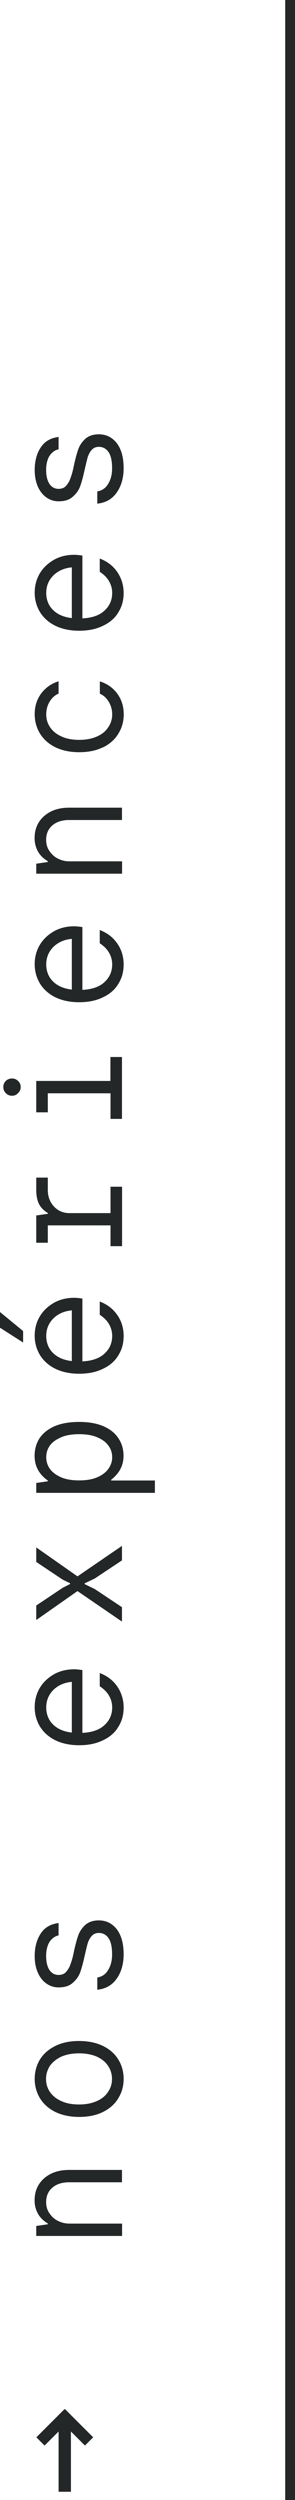 <svg xmlns="http://www.w3.org/2000/svg" id="Layer_2" data-name="Layer 2" viewBox="0 0 30.11 254.78"><defs><style>      .cls-1 {        fill: #242728;      }      .cls-2 {        fill: none;        stroke: #242728;        stroke-miterlimit: 10;      }    </style></defs><g id="Dise&#xF1;o"><g><g><path class="cls-1" d="m9.51,248.39l-.84.84-1.43-1.43v6.14h-1.26v-6.14l-1.43,1.43-.84-.84,2.86-2.86h.08l2.86,2.86Z"></path><path class="cls-1" d="m3.7,227.86v-1.01l1.18-.17v-.08c-.47-.29-.81-.62-1.03-1.04s-.32-.86-.32-1.31c0-.59.13-1.13.42-1.6s.71-.84,1.23-1.11c.54-.27,1.16-.4,1.88-.4h5.39v1.26h-5.39c-.74,0-1.31.19-1.73.56-.42.37-.62.86-.62,1.46,0,.42.1.79.32,1.11.22.34.5.61.86.79.37.19.76.29,1.18.29h5.39v1.26H3.7Z"></path><path class="cls-1" d="m10.5,215.24c-.69.34-1.5.5-2.42.5s-1.73-.17-2.42-.5c-.69-.34-1.21-.81-1.58-1.4-.35-.59-.54-1.25-.54-1.97s.18-1.4.54-1.99c.37-.59.89-1.04,1.58-1.38.69-.34,1.5-.5,2.42-.5s1.73.17,2.42.5c.69.34,1.21.79,1.57,1.38.37.59.55,1.26.55,1.99s-.18,1.38-.55,1.97c-.35.59-.88,1.06-1.57,1.4Zm-.61-5.64c-.5-.22-1.11-.34-1.82-.34s-1.31.12-1.82.34c-.5.24-.89.56-1.16.94-.25.4-.39.84-.39,1.33s.13.93.39,1.31c.27.4.66.72,1.16.94.5.24,1.11.35,1.82.35s1.31-.12,1.82-.35c.5-.22.89-.54,1.14-.94.27-.39.4-.82.4-1.31s-.13-.93-.4-1.33c-.25-.39-.64-.71-1.14-.94Z"></path><path class="cls-1" d="m9.93,202.79v-1.26c.49-.08.86-.34,1.11-.77.27-.44.4-.96.4-1.58,0-.76-.12-1.31-.37-1.67-.25-.35-.57-.52-.98-.52-.3,0-.54.1-.72.3-.18.2-.32.45-.42.76-.08.3-.18.71-.3,1.23-.15.69-.3,1.26-.45,1.68-.15.44-.42.81-.77,1.11-.35.32-.83.47-1.45.47-.44,0-.84-.12-1.21-.37s-.67-.61-.89-1.09c-.22-.49-.34-1.06-.34-1.73,0-.89.2-1.67.61-2.29.4-.62,1.01-.98,1.83-1.08v1.26c-.39.08-.69.32-.93.67-.22.37-.34.84-.34,1.43,0,.62.12,1.09.34,1.43.24.34.54.5.93.5.32,0,.59-.1.77-.32.18-.2.34-.45.44-.77.12-.3.24-.72.35-1.28.15-.69.3-1.25.45-1.67.15-.42.4-.77.74-1.08.34-.29.79-.44,1.36-.44.74,0,1.35.3,1.82.89.47.61.71,1.46.71,2.56,0,.99-.24,1.83-.71,2.49-.47.67-1.13,1.04-1.99,1.13Z"></path><path class="cls-1" d="m8.42,176.6c.96-.05,1.72-.3,2.24-.79.52-.47.79-1.08.79-1.8,0-.45-.12-.86-.34-1.23-.22-.37-.54-.67-.93-.93v-1.35c.76.29,1.35.74,1.78,1.36s.66,1.35.66,2.14-.18,1.41-.55,2c-.35.59-.88,1.04-1.57,1.36-.69.34-1.5.5-2.42.5s-1.73-.17-2.42-.5c-.69-.34-1.21-.81-1.58-1.4-.35-.59-.54-1.25-.54-1.97s.17-1.38.52-1.97.84-1.04,1.46-1.4c.62-.34,1.3-.5,2.05-.5.25,0,.52.03.84.08v6.38Zm-2.96-4.39c-.49.49-.74,1.08-.74,1.8,0,.67.22,1.25.66,1.7.46.47,1.09.76,1.95.86v-5.17c-.76.07-1.38.34-1.87.81Z"></path><path class="cls-1" d="m12.45,165.26l-4.54-3.11-4.21,2.95v-1.48l2.69-1.8.76-.39v-.08l-.76-.37-2.69-1.8v-1.48l4.21,2.95,4.54-3.11v1.48l-2.78,1.85-1.03.49v.08l1.03.5,2.78,1.85v1.48Z"></path><path class="cls-1" d="m3.7,152.14v-1.01l1.18-.17v-.08c-.89-.62-1.35-1.46-1.35-2.52,0-.66.17-1.26.5-1.78.35-.52.86-.93,1.53-1.23.69-.29,1.51-.44,2.51-.44s1.82.15,2.49.44c.69.3,1.19.71,1.53,1.23.35.52.52,1.13.52,1.78,0,.98-.42,1.78-1.26,2.44v.08h4.46v1.26H3.7Zm6.23-5.66c-.5-.22-1.13-.32-1.85-.32s-1.35.1-1.85.32-.89.49-1.14.84c-.25.35-.37.76-.37,1.19s.12.82.37,1.18c.25.35.64.64,1.14.86s1.13.32,1.85.32,1.35-.1,1.85-.32.88-.5,1.13-.86c.25-.35.39-.74.39-1.18s-.13-.84-.39-1.19c-.25-.35-.62-.62-1.13-.84Z"></path><path class="cls-1" d="m2.36,136.82l-2.36-1.51v-1.6l2.36,1.94v1.18Zm6.06,1.92c.96-.05,1.72-.3,2.24-.79.52-.47.79-1.08.79-1.8,0-.45-.12-.86-.34-1.23-.22-.37-.54-.67-.93-.93v-1.35c.76.29,1.35.74,1.78,1.36.44.62.66,1.35.66,2.14s-.18,1.41-.55,2c-.35.59-.88,1.04-1.57,1.36-.69.34-1.5.5-2.42.5s-1.73-.17-2.42-.5c-.69-.34-1.21-.81-1.58-1.4-.35-.59-.54-1.25-.54-1.97s.17-1.38.52-1.97c.35-.59.84-1.04,1.46-1.4.62-.34,1.3-.5,2.05-.5.25,0,.52.03.84.08v6.38Zm-2.96-4.39c-.49.49-.74,1.08-.74,1.8,0,.67.22,1.25.66,1.7.46.47,1.09.76,1.95.86v-5.17c-.76.07-1.38.34-1.87.81Z"></path><path class="cls-1" d="m11.28,126.98v-2.1h-6.4v1.77h-1.18v-2.78l1.18-.17v-.08c-.42-.25-.72-.56-.91-.94-.19-.39-.27-.86-.27-1.41v-1.26h1.18v1.26c0,.66.2,1.21.61,1.67.42.45.94.69,1.6.69h4.19v-2.69h1.18v6.06h-1.18Z"></path><path class="cls-1" d="m1.23,111.67c-.25,0-.46-.08-.64-.27-.17-.17-.25-.37-.25-.62s.08-.45.25-.62c.18-.17.39-.25.64-.25.24,0,.44.08.61.25.19.17.27.37.27.62s-.08.45-.27.62c-.17.19-.37.27-.61.27Zm11.23,2.36h-1.18v-2.61h-6.4v1.94h-1.18v-3.2h7.57v-2.44h1.18v6.31Z"></path><path class="cls-1" d="m8.42,100.88c.96-.05,1.72-.3,2.24-.79.52-.47.79-1.08.79-1.8,0-.45-.12-.86-.34-1.23-.22-.37-.54-.67-.93-.93v-1.35c.76.29,1.35.74,1.78,1.36.44.62.66,1.35.66,2.14s-.18,1.41-.55,2c-.35.59-.88,1.04-1.57,1.36-.69.34-1.5.5-2.42.5s-1.73-.17-2.42-.5c-.69-.34-1.21-.81-1.58-1.4-.35-.59-.54-1.25-.54-1.97s.17-1.38.52-1.97.84-1.04,1.46-1.4c.62-.34,1.3-.5,2.05-.5.25,0,.52.03.84.08v6.38Zm-2.96-4.39c-.49.49-.74,1.08-.74,1.8,0,.67.22,1.25.66,1.7.46.47,1.09.76,1.95.86v-5.17c-.76.07-1.38.34-1.87.81Z"></path><path class="cls-1" d="m3.7,89.03v-1.01l1.18-.17v-.08c-.47-.29-.81-.62-1.03-1.04-.22-.42-.32-.86-.32-1.31,0-.59.13-1.13.42-1.6s.71-.84,1.23-1.11c.54-.27,1.16-.4,1.88-.4h5.39v1.26h-5.39c-.74,0-1.31.19-1.73.56-.42.37-.62.86-.62,1.46,0,.42.1.79.32,1.11.22.34.5.61.86.79.37.19.76.29,1.18.29h5.39v1.26H3.7Z"></path><path class="cls-1" d="m10.5,76.16c-.69.34-1.5.5-2.42.5s-1.73-.17-2.42-.5c-.69-.34-1.21-.81-1.58-1.4-.35-.59-.54-1.25-.54-1.97,0-.84.24-1.57.69-2.15.46-.59,1.04-.99,1.75-1.21v1.26c-.37.15-.67.42-.91.81-.24.4-.35.84-.35,1.3,0,.49.13.93.39,1.31.27.4.66.72,1.16.94.5.24,1.11.35,1.82.35s1.31-.12,1.82-.35c.5-.22.89-.54,1.14-.94.27-.39.4-.82.4-1.31,0-.45-.12-.89-.35-1.28-.24-.39-.54-.67-.91-.82v-1.26c.71.22,1.3.62,1.75,1.21.45.59.69,1.31.69,2.15,0,.72-.18,1.38-.55,1.97-.35.59-.88,1.06-1.57,1.4Z"></path><path class="cls-1" d="m8.42,63.02c.96-.05,1.72-.3,2.24-.79.52-.47.79-1.08.79-1.8,0-.45-.12-.86-.34-1.23-.22-.37-.54-.67-.93-.93v-1.35c.76.29,1.35.74,1.78,1.36s.66,1.35.66,2.14-.18,1.41-.55,2c-.35.59-.88,1.04-1.57,1.36-.69.34-1.5.5-2.42.5s-1.73-.17-2.42-.5c-.69-.34-1.21-.81-1.58-1.4-.35-.59-.54-1.25-.54-1.97s.17-1.38.52-1.97.84-1.04,1.46-1.4c.62-.34,1.3-.5,2.05-.5.25,0,.52.03.84.08v6.38Zm-2.96-4.39c-.49.49-.74,1.08-.74,1.8,0,.67.22,1.25.66,1.7.46.47,1.09.76,1.95.86v-5.17c-.76.07-1.38.34-1.87.81Z"></path><path class="cls-1" d="m9.93,51.34v-1.26c.49-.08.86-.34,1.11-.77.27-.44.4-.96.4-1.58,0-.76-.12-1.31-.37-1.67-.25-.35-.57-.52-.98-.52-.3,0-.54.1-.72.3-.18.2-.32.45-.42.76-.08.3-.18.71-.3,1.23-.15.69-.3,1.26-.45,1.68-.15.44-.42.81-.77,1.11-.35.32-.83.47-1.45.47-.44,0-.84-.12-1.21-.37s-.67-.61-.89-1.09c-.22-.49-.34-1.06-.34-1.73,0-.89.2-1.67.61-2.29.4-.62,1.01-.98,1.83-1.08v1.26c-.39.08-.69.32-.93.67-.22.37-.34.84-.34,1.43,0,.62.12,1.09.34,1.43.24.34.54.5.93.5.32,0,.59-.1.77-.32.18-.2.34-.45.44-.77.12-.3.24-.72.35-1.28.15-.69.3-1.25.45-1.67s.4-.77.74-1.08c.34-.29.79-.44,1.36-.44.74,0,1.35.3,1.82.89.47.61.71,1.46.71,2.56,0,.99-.24,1.83-.71,2.49-.47.67-1.13,1.04-1.99,1.13Z"></path></g><line class="cls-2" x1="29.61" y1="254.78" x2="29.61"></line></g></g></svg>